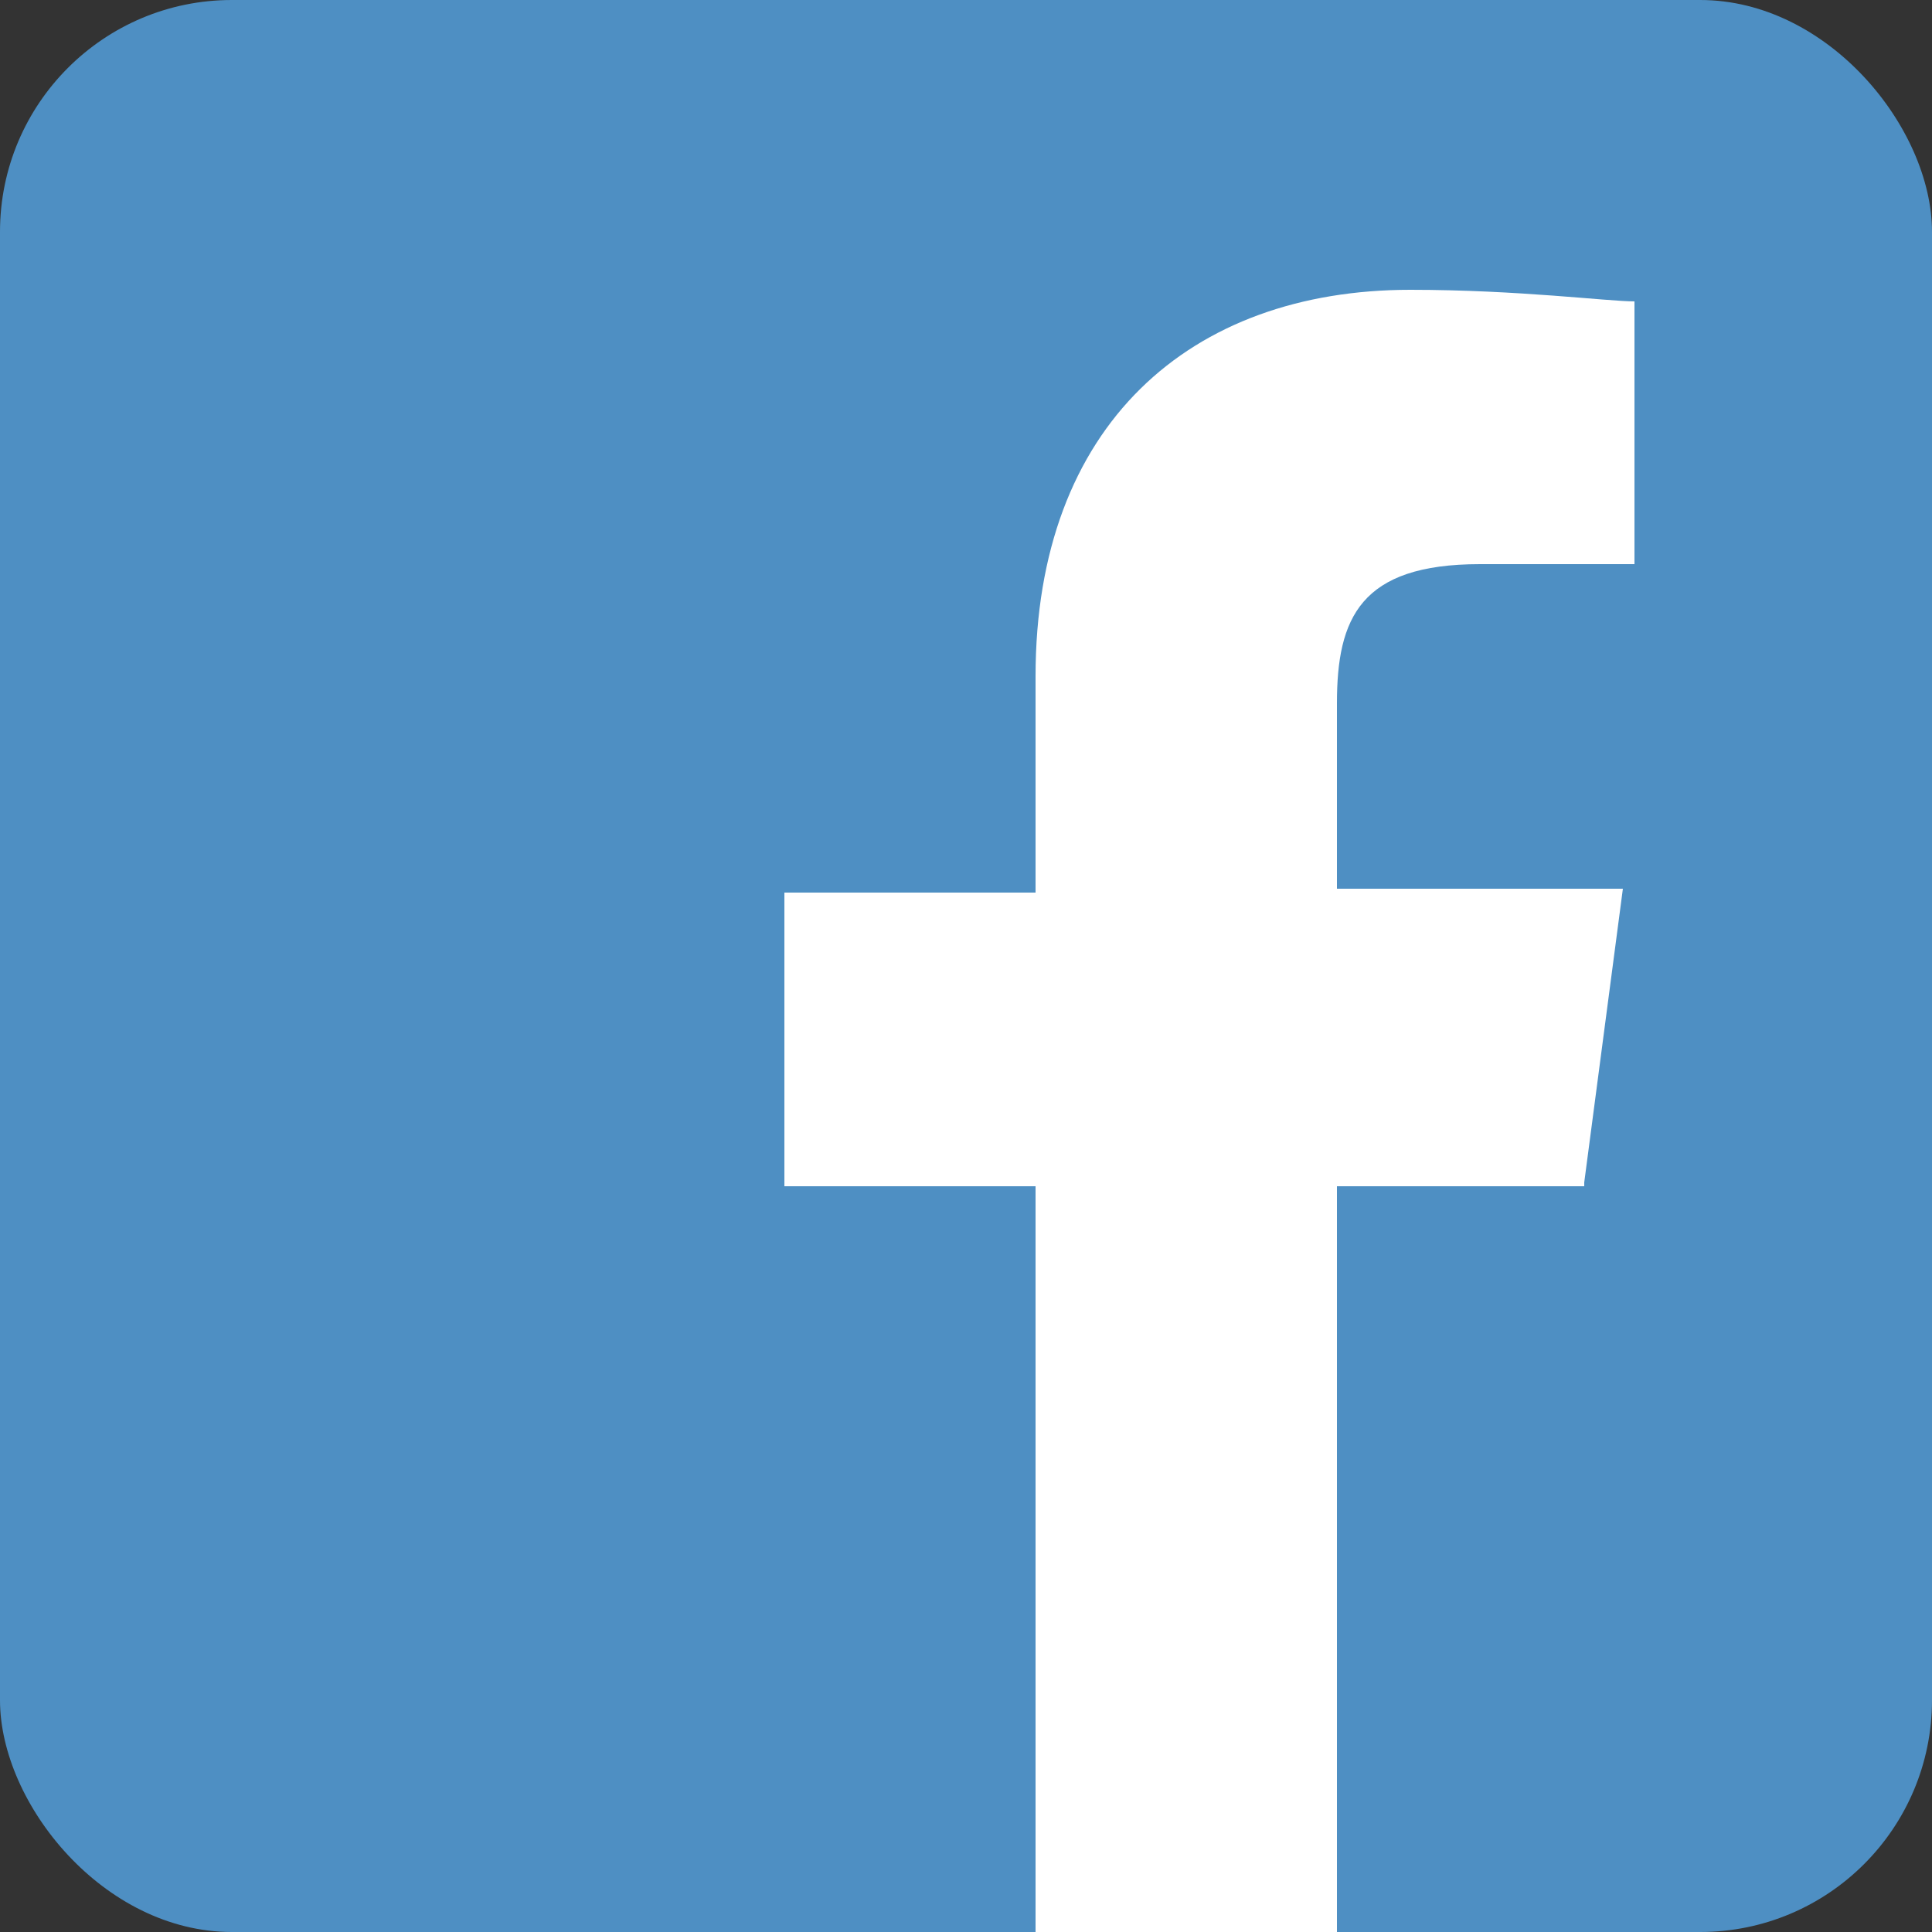 <?xml version="1.0" encoding="UTF-8"?>
<svg xmlns="http://www.w3.org/2000/svg" id="b" viewBox="0 0 50 50">
  <rect x="0" y="0" width="50" height="50" fill="#333333" stroke="none"/>
  <defs>
    <style>.d{fill:#4e8fc3;}.d,.e{stroke-width:0px;}.e{fill:#fff;}</style>
  </defs>
  <g id="c">
    <rect class="d" width="50" height="50" rx="6" ry="6"></rect>
    <path class="e" d="M41,30.6l1-7.6h-7.4v-4.8c0-2.2.6-3.6,3.7-3.6h4v-6.8c-.7,0-3-.3-5.8-.3-5.7,0-9.7,3.5-9.7,10v5.6h-6.5v7.6h6.5v19.4h7.8v-19.4h6.4Z"></path>
  </g>
</svg>
